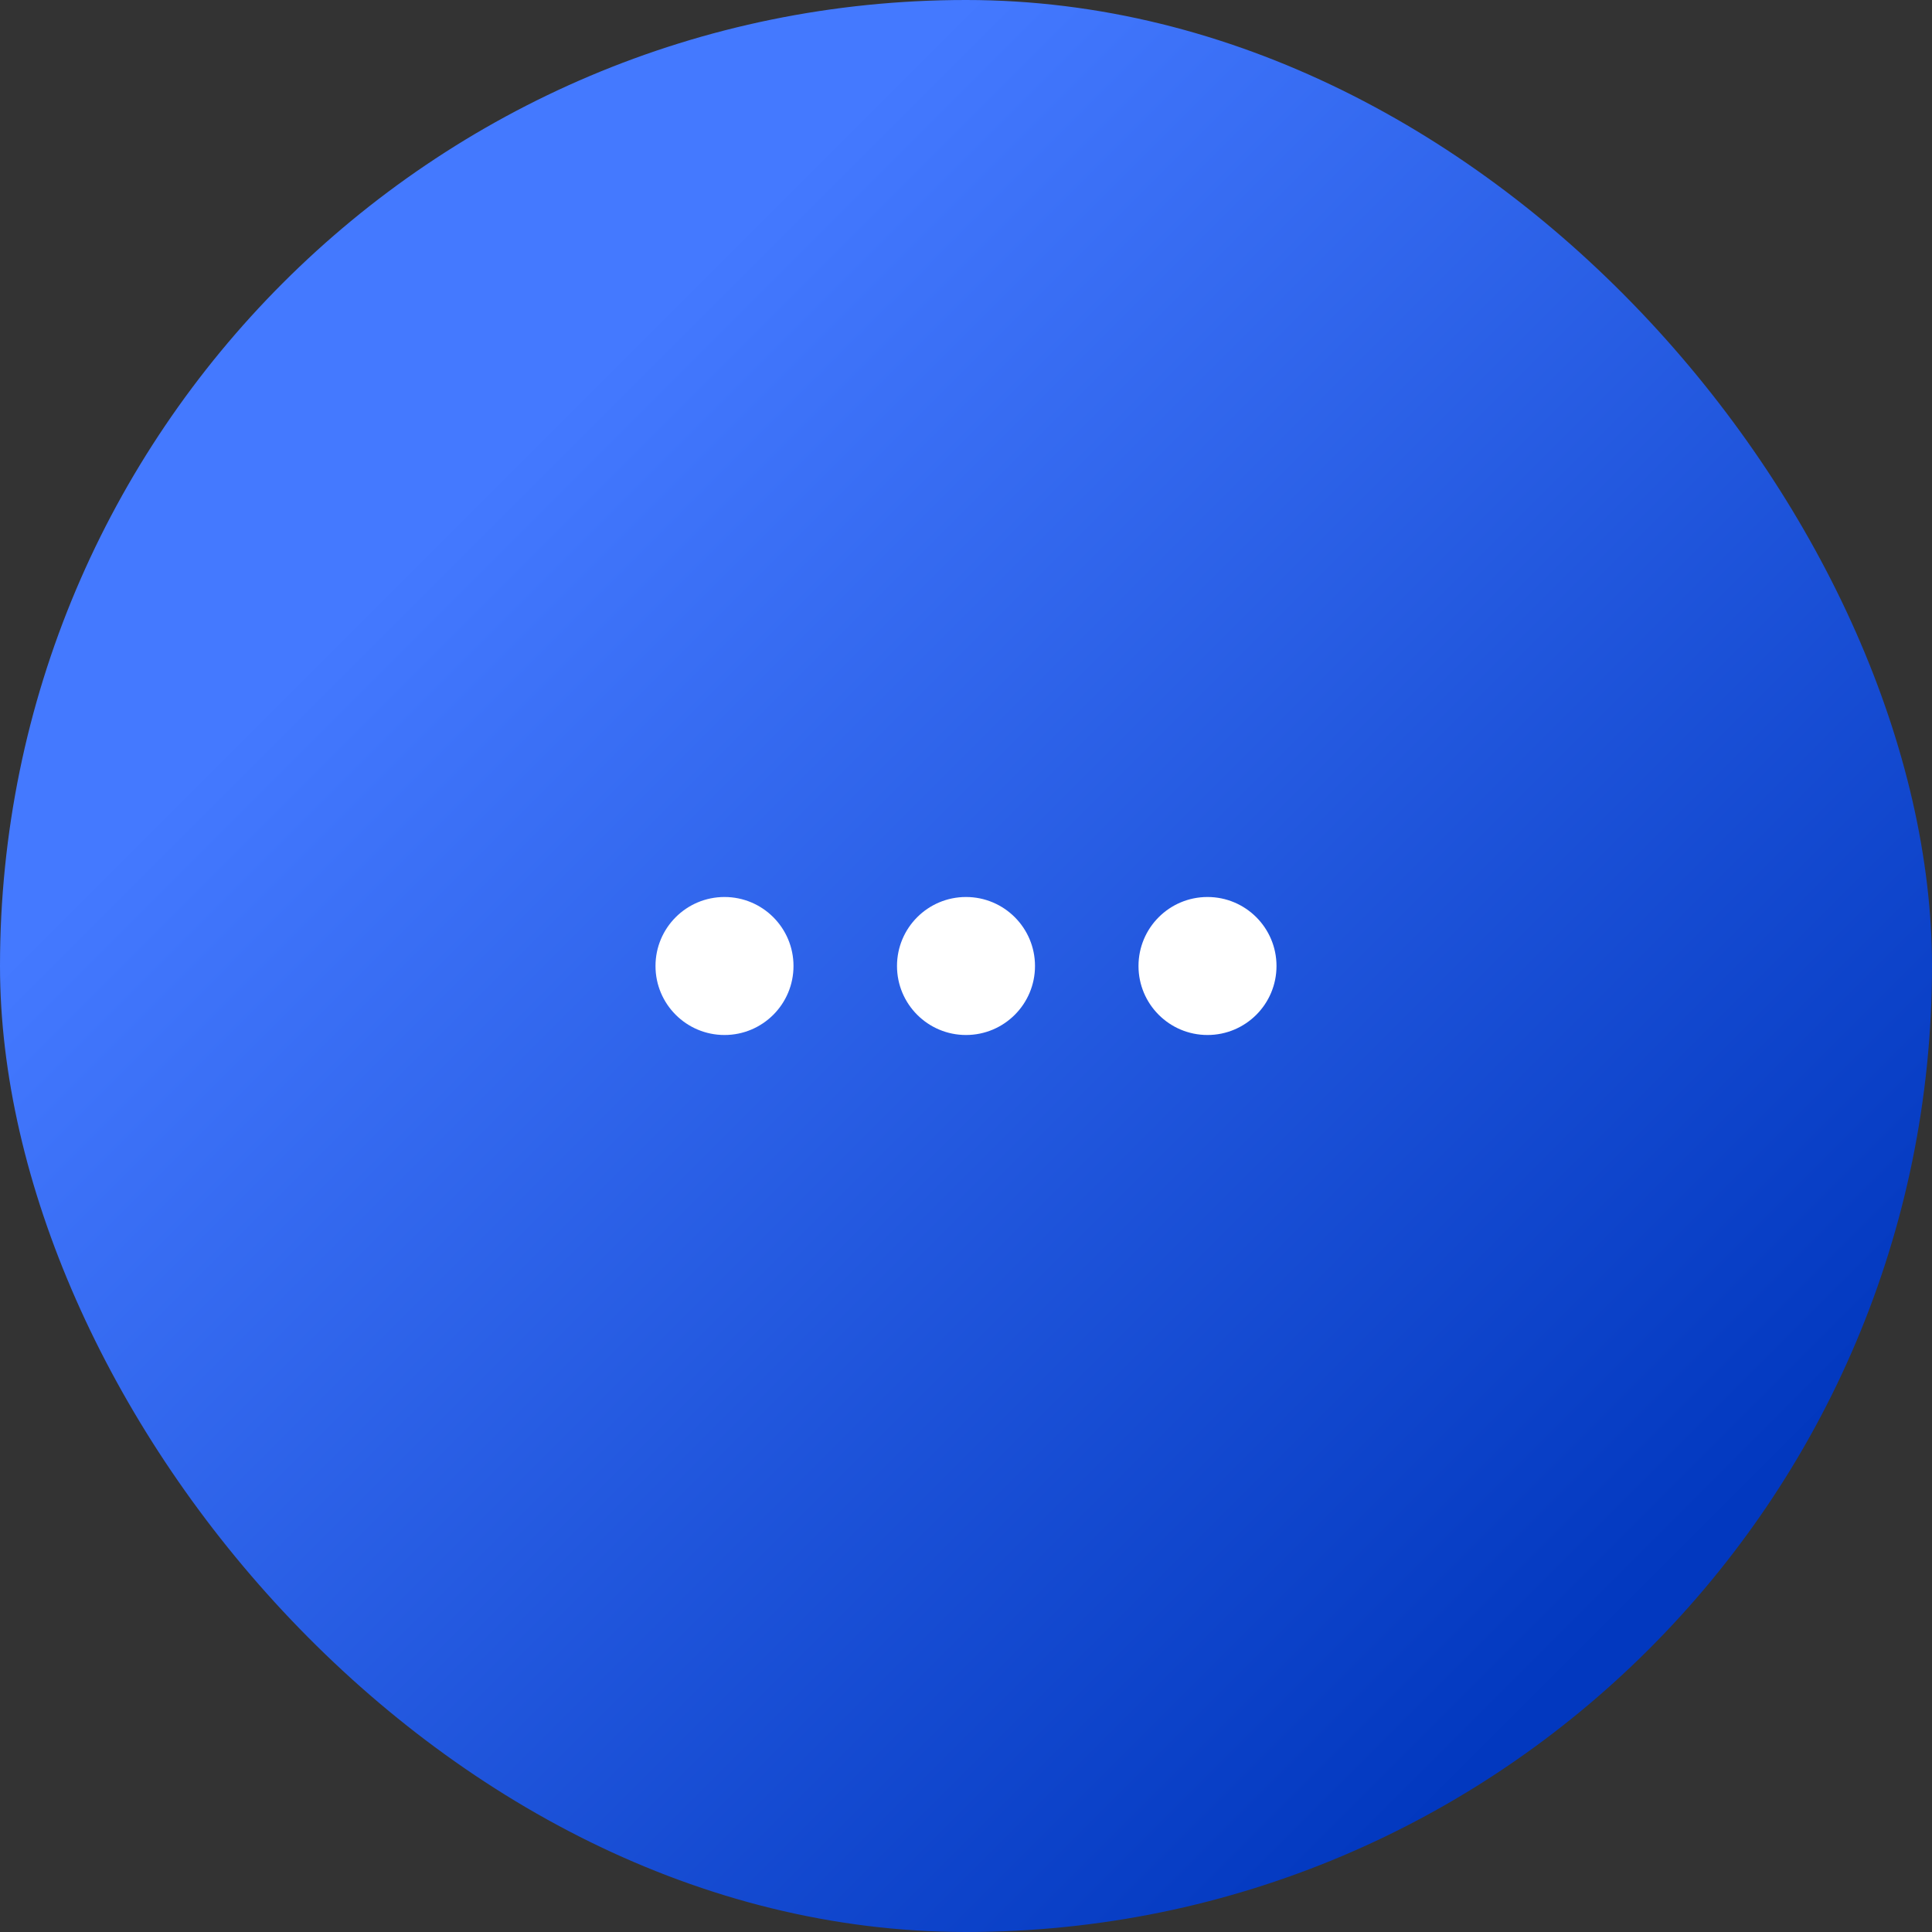 <?xml version="1.0" encoding="UTF-8"?> <svg xmlns="http://www.w3.org/2000/svg" width="70" height="70" viewBox="0 0 70 70" fill="none"><rect x="0" y="0" width="70" height="70" fill="#333333" stroke="none"/><rect width="70" height="70" rx="35" fill="url(#paint0_linear_144_2079)"></rect><path fill-rule="evenodd" clip-rule="evenodd" d="M32.5 35C32.5 33.619 33.619 32.5 35 32.5C36.381 32.5 37.5 33.619 37.5 35C37.5 36.381 36.381 37.5 35 37.5C33.619 37.5 32.5 36.381 32.5 35Z" fill="white"></path><path fill-rule="evenodd" clip-rule="evenodd" d="M41.25 35C41.25 33.619 42.369 32.5 43.75 32.5C45.131 32.5 46.25 33.619 46.25 35C46.25 36.381 45.131 37.5 43.75 37.5C42.369 37.5 41.25 36.381 41.25 35Z" fill="white"></path><path fill-rule="evenodd" clip-rule="evenodd" d="M23.75 35C23.75 33.619 24.869 32.5 26.25 32.5C27.631 32.5 28.75 33.619 28.75 35C28.75 36.381 27.631 37.5 26.25 37.5C24.869 37.5 23.75 36.381 23.75 35Z" fill="white"></path><defs><linearGradient id="paint0_linear_144_2079" x1="35" y1="0" x2="76.3" y2="41.3" gradientUnits="userSpaceOnUse"><stop stop-color="#4479FF"></stop><stop offset="1" stop-color="#0238BF"></stop></linearGradient></defs></svg> 